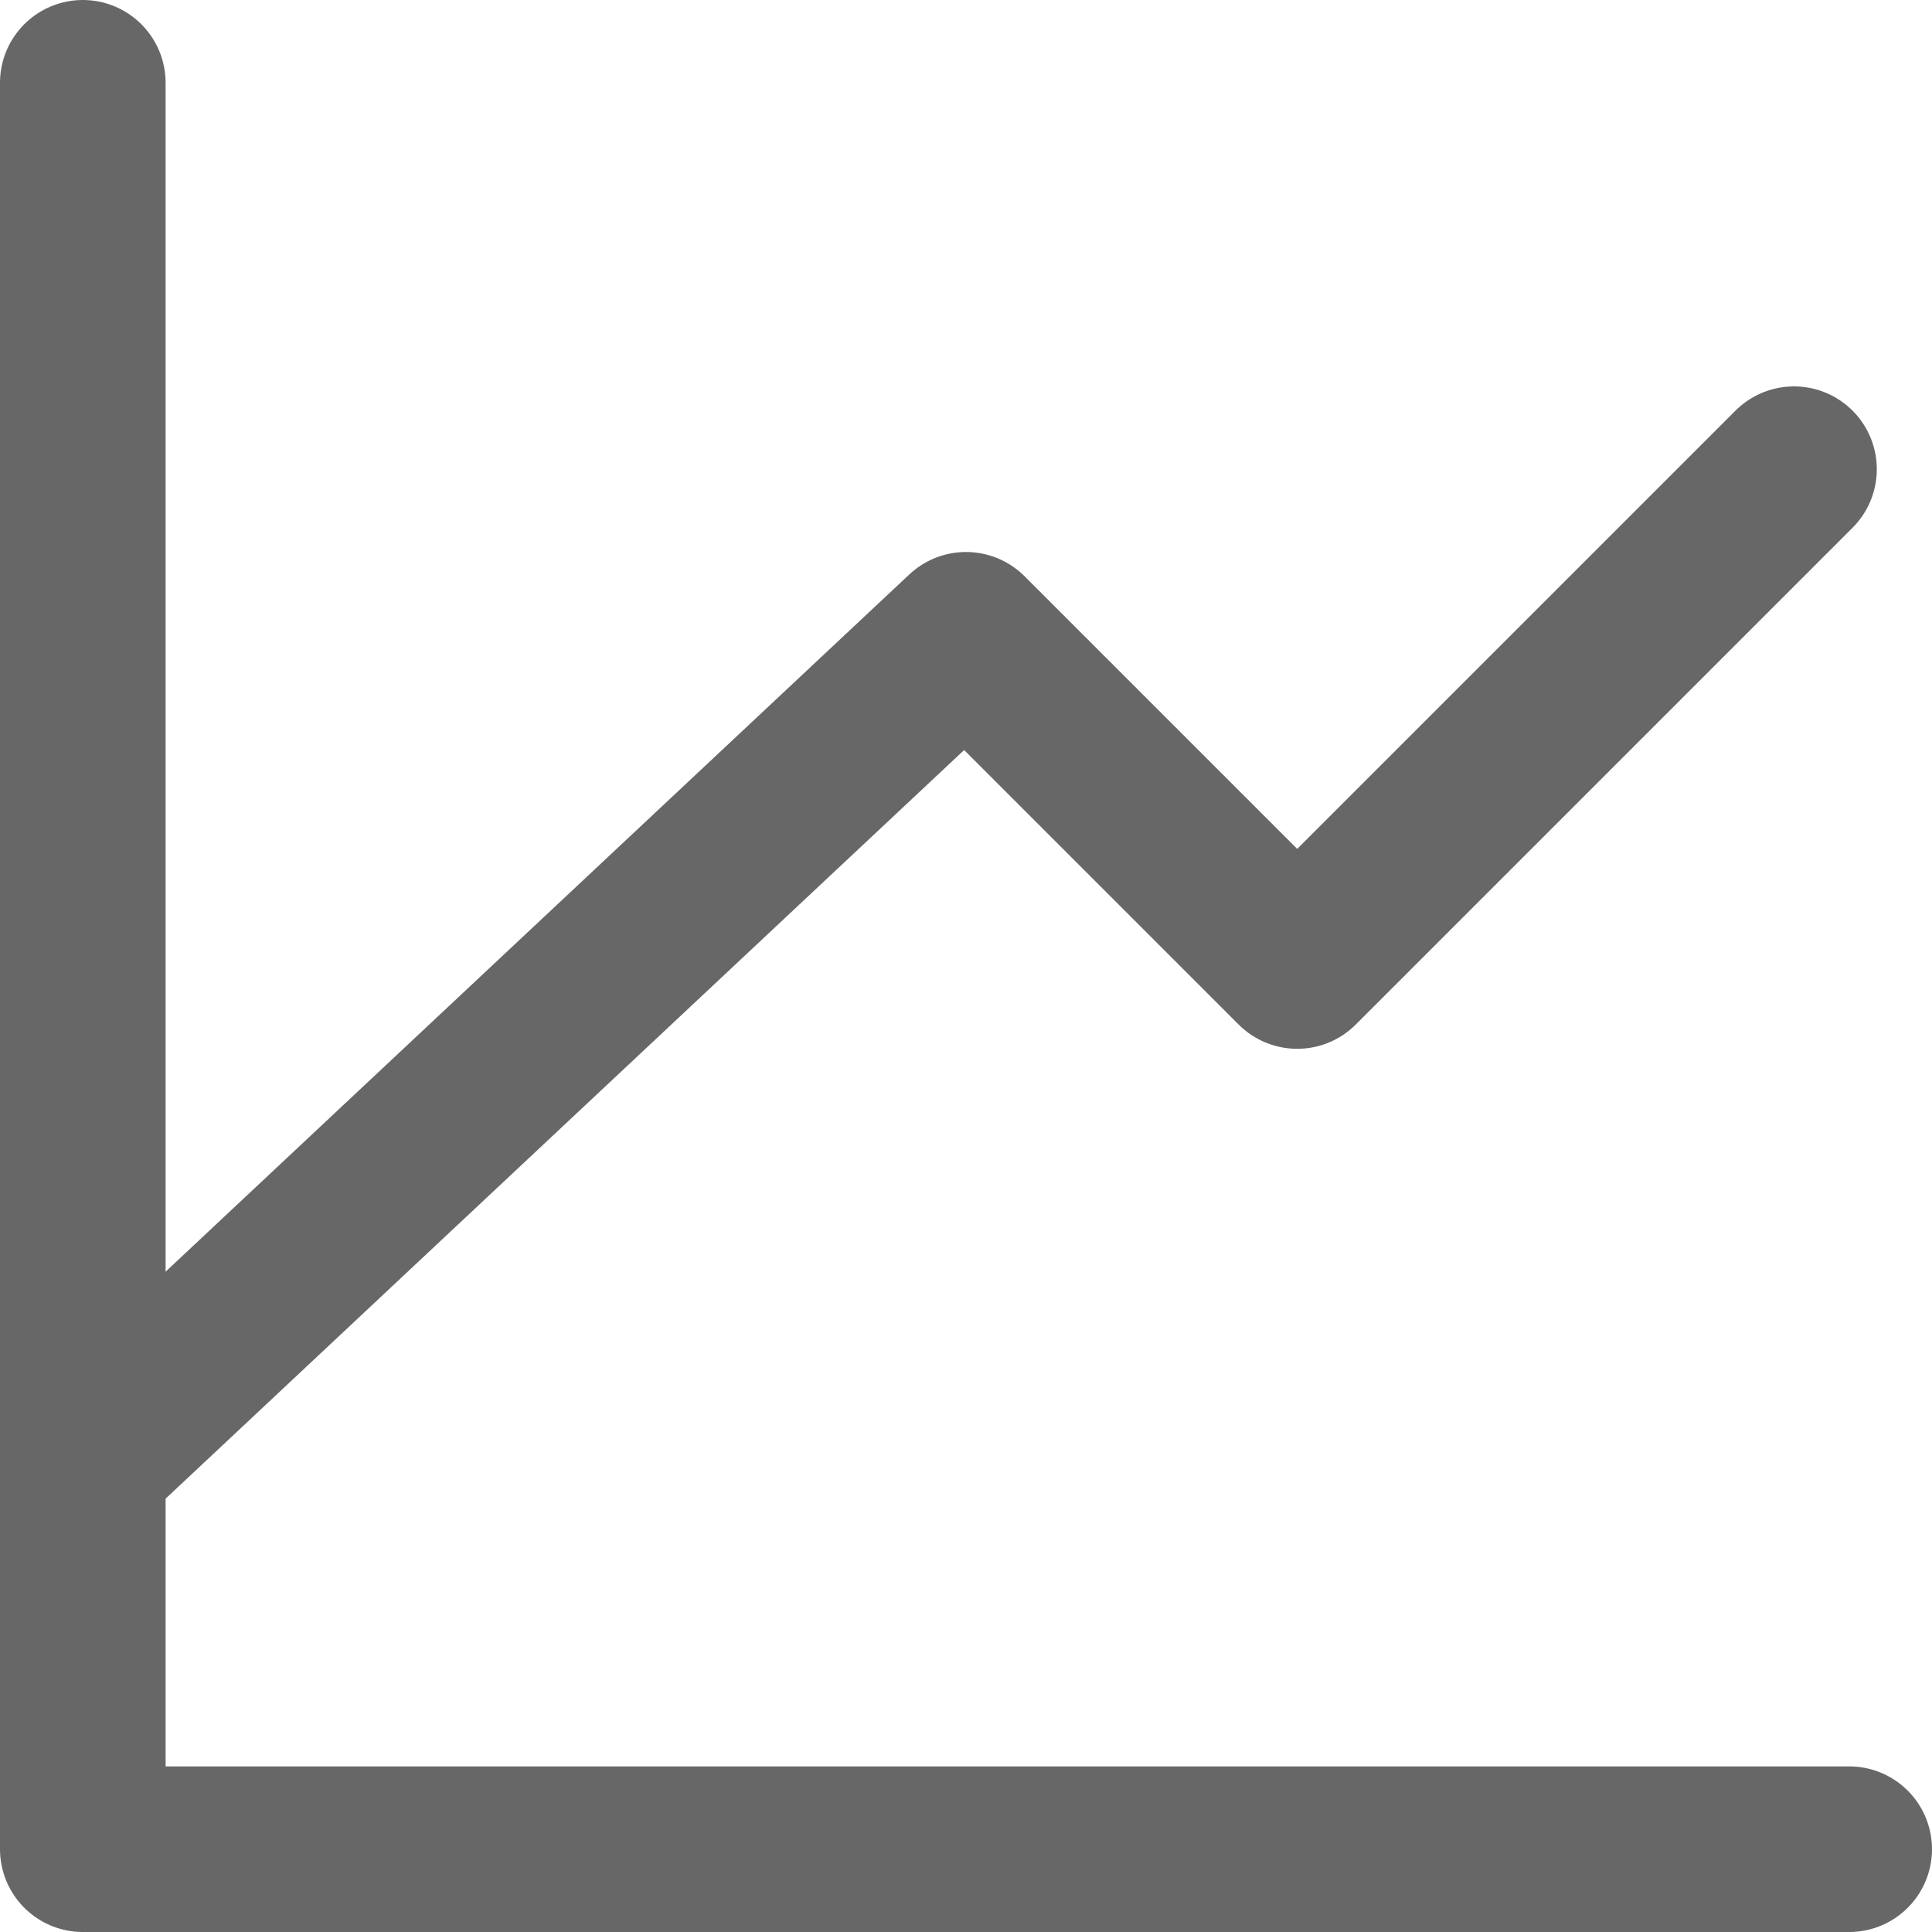 <?xml version="1.0" encoding="UTF-8"?>
<svg width="17.5px" height="17.5px" viewBox="0 0 17.5 17.5" version="1.1" xmlns="http://www.w3.org/2000/svg" xmlns:xlink="http://www.w3.org/1999/xlink">
    <title>ico_trabajo</title>
    <g id="Page-1" stroke="none" stroke-width="1" fill="none" fill-rule="evenodd" stroke-linecap="round" stroke-linejoin="round">
        <g id="Inici" transform="translate(-282.5, -5627.25)" stroke="#676767" stroke-width="1.5">
            <g id="ico_trabajo" transform="translate(283.25, 5628)">
                <path d="M16,16 L0,16 L0,12.5 M0,0 L0,12.5 M0,12.5 L8,5 L11,8 L15.5,3.5"></path>
            </g>
        </g>
    </g>
</svg>
